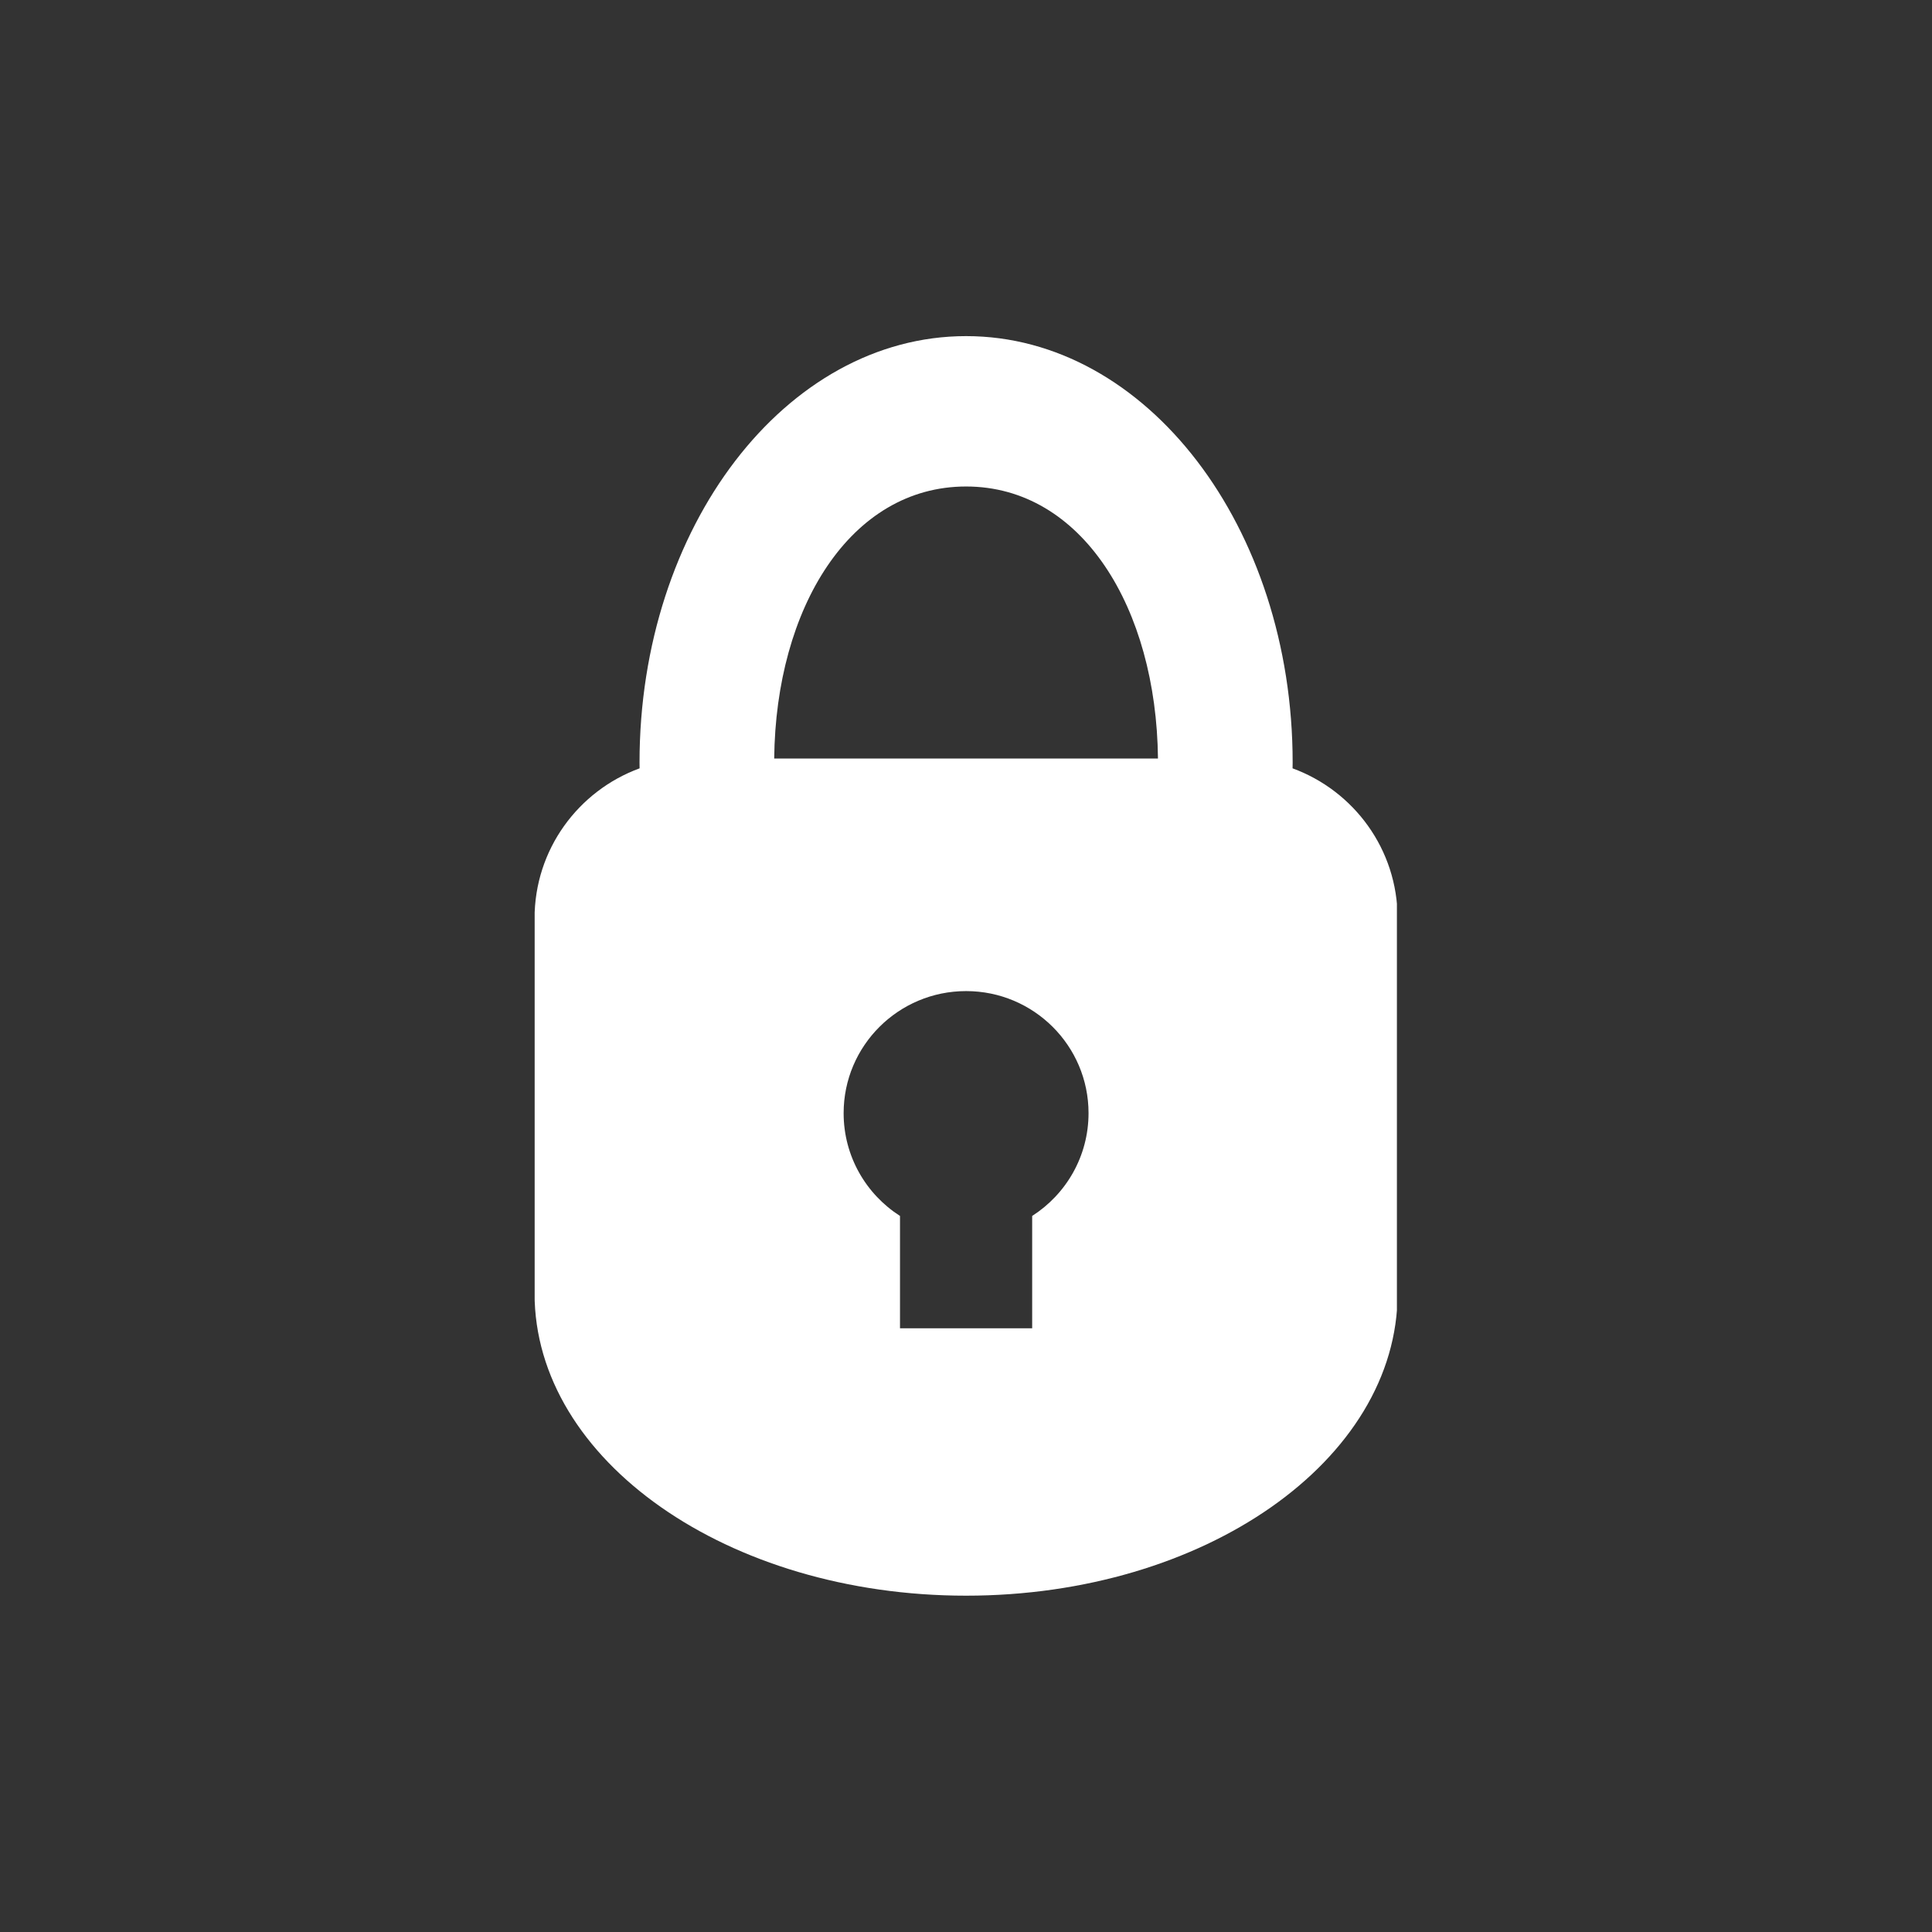 <svg xmlns="http://www.w3.org/2000/svg" xmlns:xlink="http://www.w3.org/1999/xlink" width="1080" zoomAndPan="magnify" viewBox="0 0 810 810" height="1080" preserveAspectRatio="xMidYMid meet" version="1.0"><rect x="0" y="0" width="810" height="810" fill="#333333" stroke="none"/><defs><clipPath id="d0383d0d2b"><path d="M 224.16 140 L 585.66 140 L 585.66 669 L 224.16 669 Z M 224.16 140 " clip-rule="nonzero"/></clipPath></defs><g clip-path="url(#d0383d0d2b)"><path fill="#ffffff" d="M 405.035 203.965 C 453.574 203.965 484.832 254.879 485.484 318.023 L 324.586 318.023 C 325.238 254.883 356.496 203.965 405.035 203.965 Z M 405.035 140.918 C 329.406 140.918 268.125 220.945 268.125 319.652 L 268.156 322.129 C 242.438 331.551 224.117 356.16 224.117 385.043 L 224.117 542.258 C 224.117 612.242 305.121 668.996 405.035 668.996 C 504.945 668.996 585.953 612.242 585.953 542.258 L 585.953 385.043 C 585.953 356.16 567.633 331.547 541.914 322.129 L 541.949 319.652 C 541.949 220.945 480.664 140.918 405.035 140.918 Z M 353.695 466.699 C 353.695 438.438 376.676 415.52 405.035 415.52 C 433.395 415.52 456.375 438.438 456.375 466.699 C 456.375 484.793 446.953 500.699 432.742 509.793 L 432.742 556.895 L 377.328 556.895 L 377.328 509.793 C 363.117 500.699 353.695 484.789 353.695 466.699 Z M 353.695 466.699 " fill-opacity="1" fill-rule="evenodd"/></g></svg>